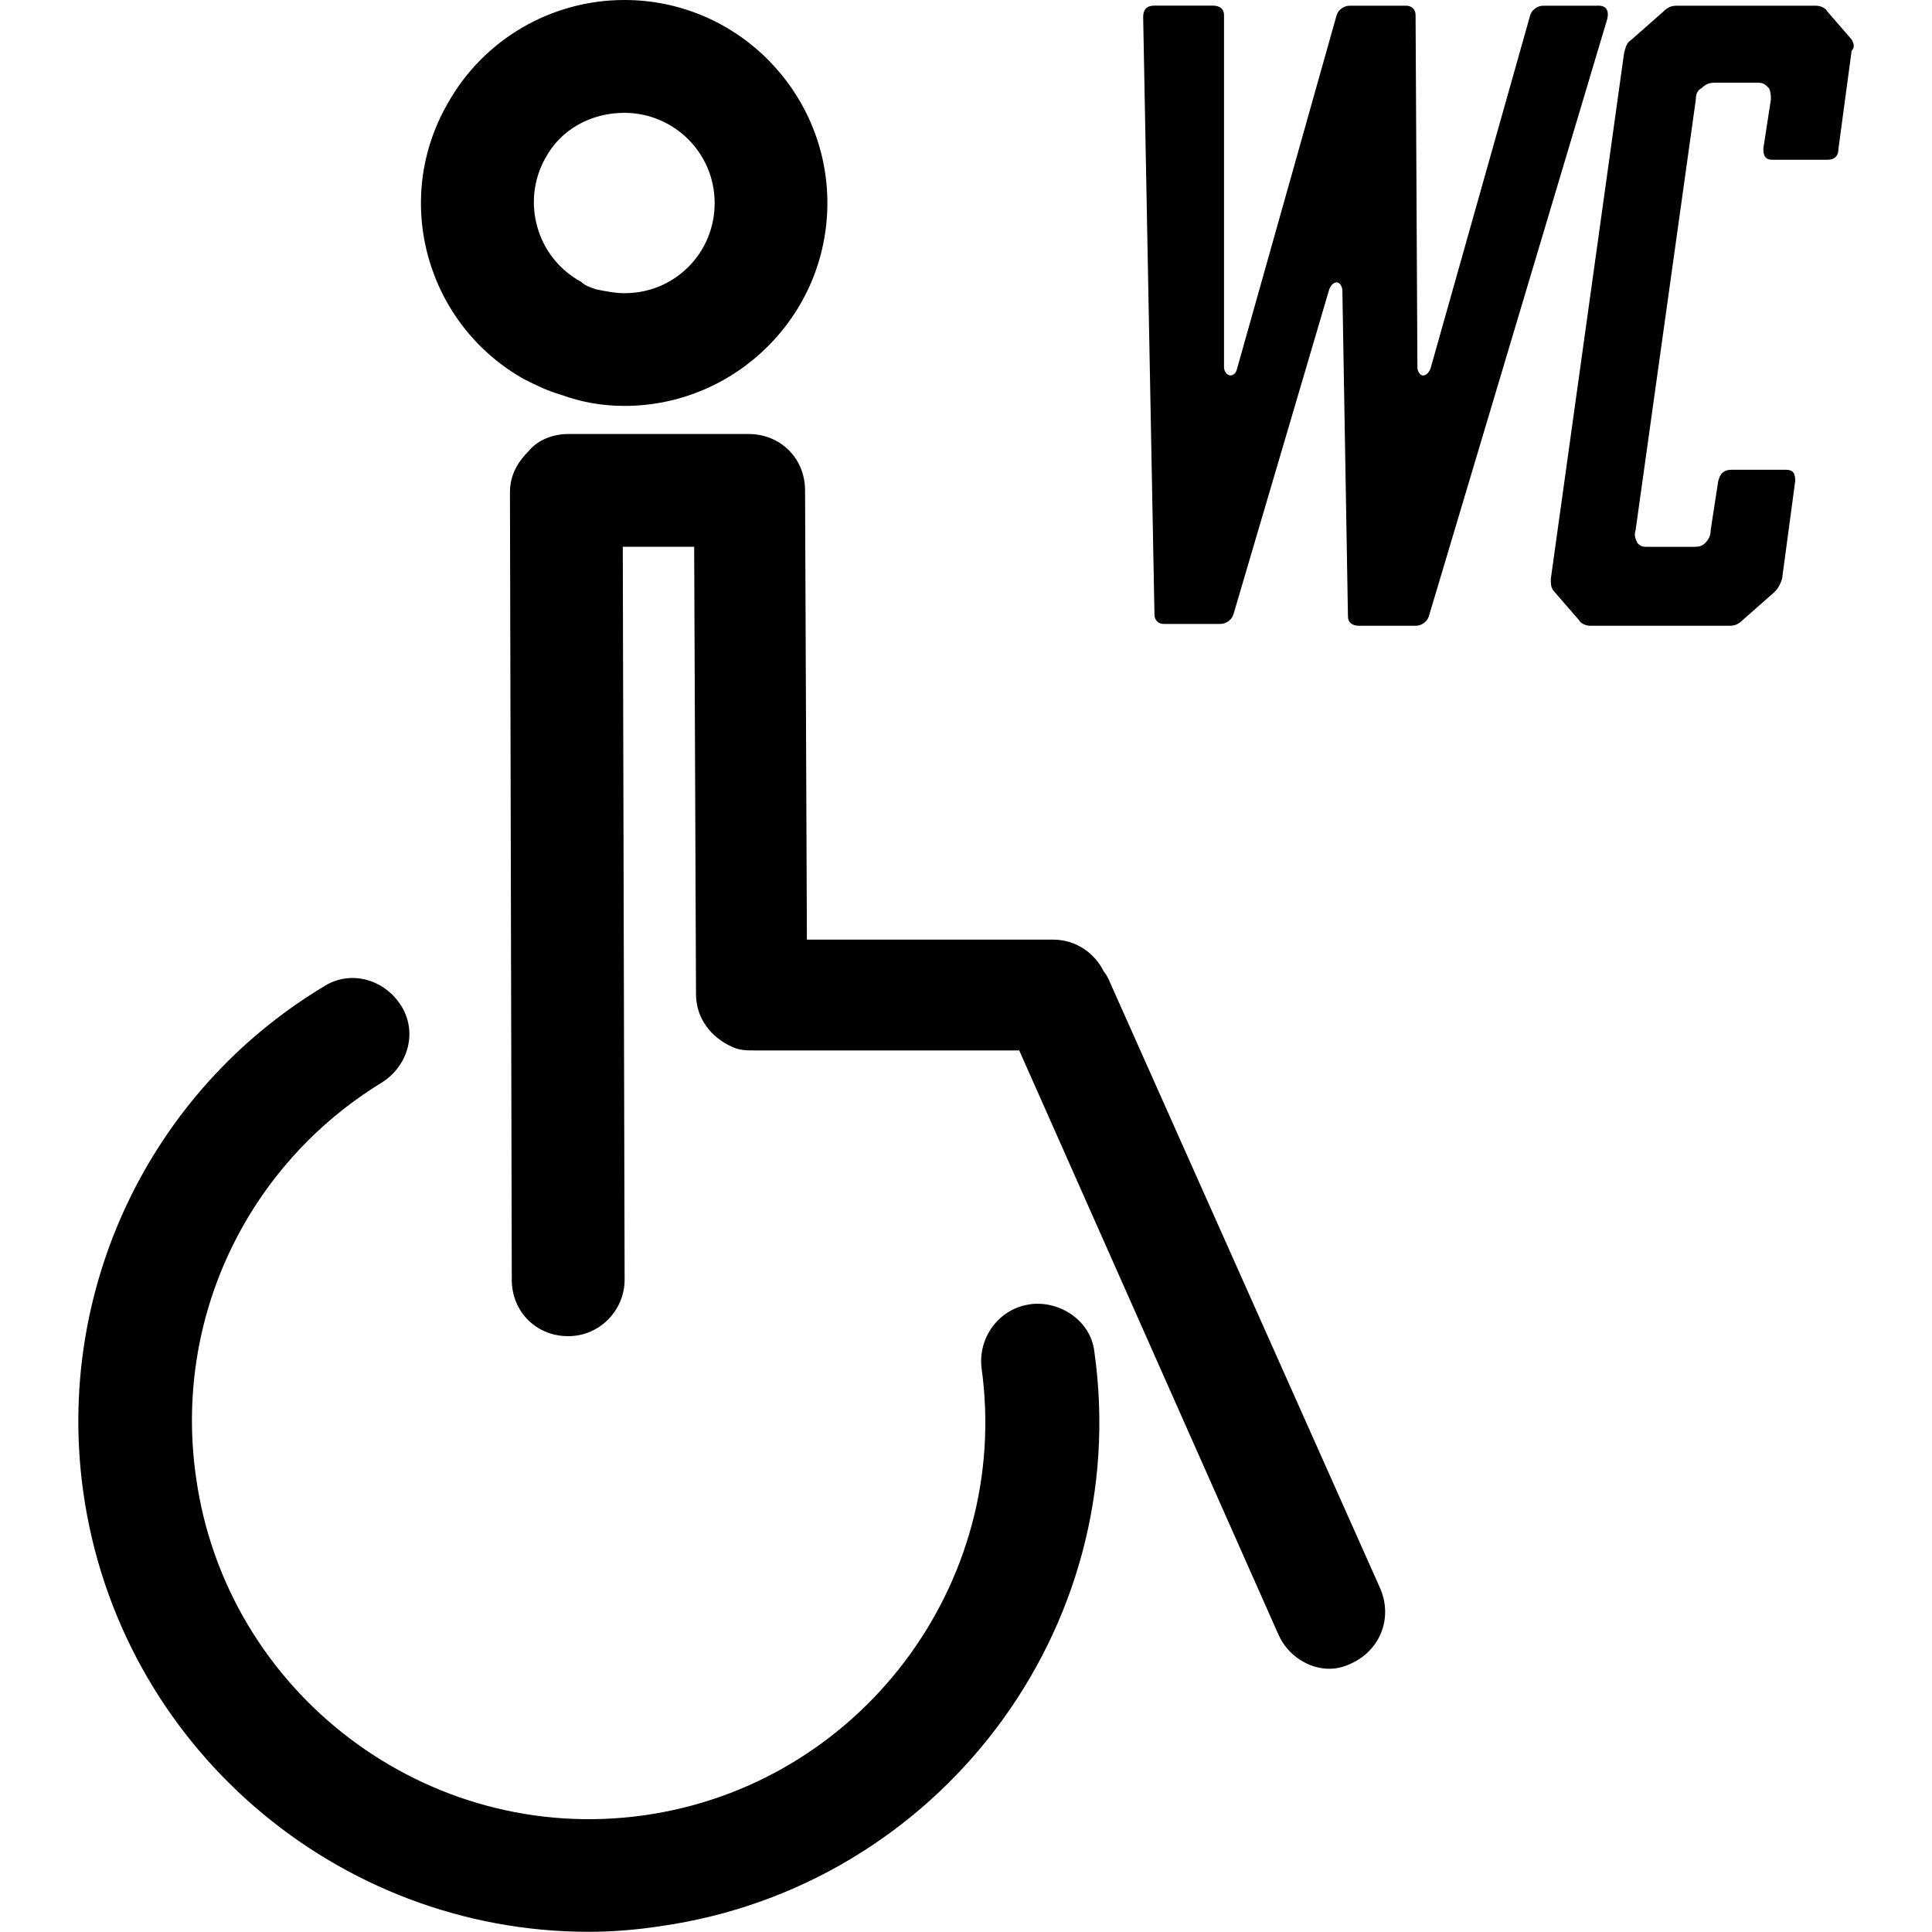<?xml version="1.0" encoding="UTF-8"?><svg id="Layer_1" xmlns="http://www.w3.org/2000/svg" viewBox="0 0 200 200"><path d="M165.42,.58c.78,0,1.17,.39,.97,1.36l-18.48,61.87c-.19,.58-.78,.97-1.36,.97h-5.84c-.78,0-1.17-.39-1.17-.97l-.58-33.85c-.19-.97-.97-.97-1.36,0l-9.92,33.66c-.19,.58-.78,.97-1.36,.97h-5.84c-.58,0-.97-.39-.97-.97l-1.17-61.87c0-.78,.39-1.17,1.17-1.17h6.03c.78,0,1.17,.39,1.17,.97V38.13c.19,.97,1.17,.97,1.36,0L138.37,1.56c.19-.58,.78-.97,1.36-.97h5.84c.58,0,.97,.39,.97,.97l.19,36.58c.19,.97,.97,.97,1.36,0L158.41,1.56c.19-.58,.78-.97,1.36-.97h5.64s0,0,0,0Zm26.26,3.5c.19,.39,.39,.78,0,1.17l-1.36,10.12c0,.78-.39,1.17-1.17,1.17h-5.64c-.78,0-.97-.39-.97-1.17l.78-5.06c0-.39,0-.78-.19-1.17-.39-.39-.58-.58-1.17-.58h-4.47c-.58,0-.97,.19-1.36,.58-.39,.19-.58,.58-.58,1.17l-6.23,44.55c-.19,.58,0,.97,.19,1.36,.39,.39,.58,.39,1.17,.39h4.47c.58,0,.97,0,1.36-.39s.58-.78,.58-1.36l.78-5.06c.19-.78,.58-1.17,1.36-1.17h5.64c.78,0,.97,.39,.97,1.17l-1.36,10.12c-.19,.58-.39,.97-.78,1.36l-3.31,2.92c-.39,.39-.78,.58-1.36,.58h-14.4c-.39,0-.97-.19-1.17-.58l-2.53-2.92c-.39-.39-.39-.78-.39-1.36l7.59-54.47c.19-.58,.19-.97,.78-1.36l3.31-2.92c.39-.39,.78-.58,1.36-.58h14.4c.39,0,.97,.19,1.17,.58l2.53,2.92h0ZM54.33,39.3c-10.12-5.64-13.81-18.48-7.98-28.6C50.05,4.09,57.05,0,64.64,0h0c11.67,0,21.01,9.53,21.01,21.01h0c0,11.67-9.53,21.01-21.01,21.01h0c-2.33,0-4.47-.39-6.61-1.17-1.36-.39-2.53-.97-3.7-1.56h0Zm2.14-22.96c-2.53,4.47-.97,10.31,3.7,12.84,.39,.39,.97,.58,1.56,.78,.97,.19,1.95,.39,2.92,.39h0c2.53,0,4.86-.97,6.61-2.72s2.72-4.09,2.72-6.61c0-5.25-4.28-9.34-9.34-9.34h0c-3.5,0-6.61,1.75-8.17,4.67h0Zm58.37,85.21l28.02,62.84c1.36,3.11,0,6.42-2.92,7.78-.78,.39-1.56,.58-2.33,.58-2.14,0-4.28-1.36-5.25-3.5l-26.85-60.51h-27.43c-.78,0-1.56,0-2.33-.39-2.14-.97-3.7-2.92-3.7-5.45l-.19-46.3h-7.39s.19,75.88,.19,75.88c0,3.11-2.53,5.84-5.84,5.84h0c-3.31,0-5.84-2.53-5.84-5.84l-.19-81.52c0-1.75,.78-3.11,1.95-4.28,.97-1.17,2.53-1.75,4.09-1.75h17.7c.19,0,.78,0,.78,0h.19c3.31,0,5.84,2.53,5.84,5.84l.19,46.5h25.49c2.33,0,4.28,1.36,5.25,3.31,.19,.19,.39,.58,.58,.97h0Zm-8.17,33.46c3.11-.39,6.23,1.75,6.61,4.86,4.09,28.79-16.15,55.45-44.94,59.53-2.53,.39-5.06,.58-7.39,.58-26.07,0-48.64-19.26-52.33-45.53-2.92-20.82,6.81-41.44,24.9-52.33,2.72-1.75,6.23-.78,7.98,1.95s.78,6.23-1.95,7.98c-14.01,8.56-21.6,24.51-19.26,40.86,3.11,22.37,23.93,38.13,46.3,35.02,22.37-3.11,38.13-23.93,35.02-46.3-.39-3.31,1.95-6.23,5.06-6.61h0Z"/></svg>
